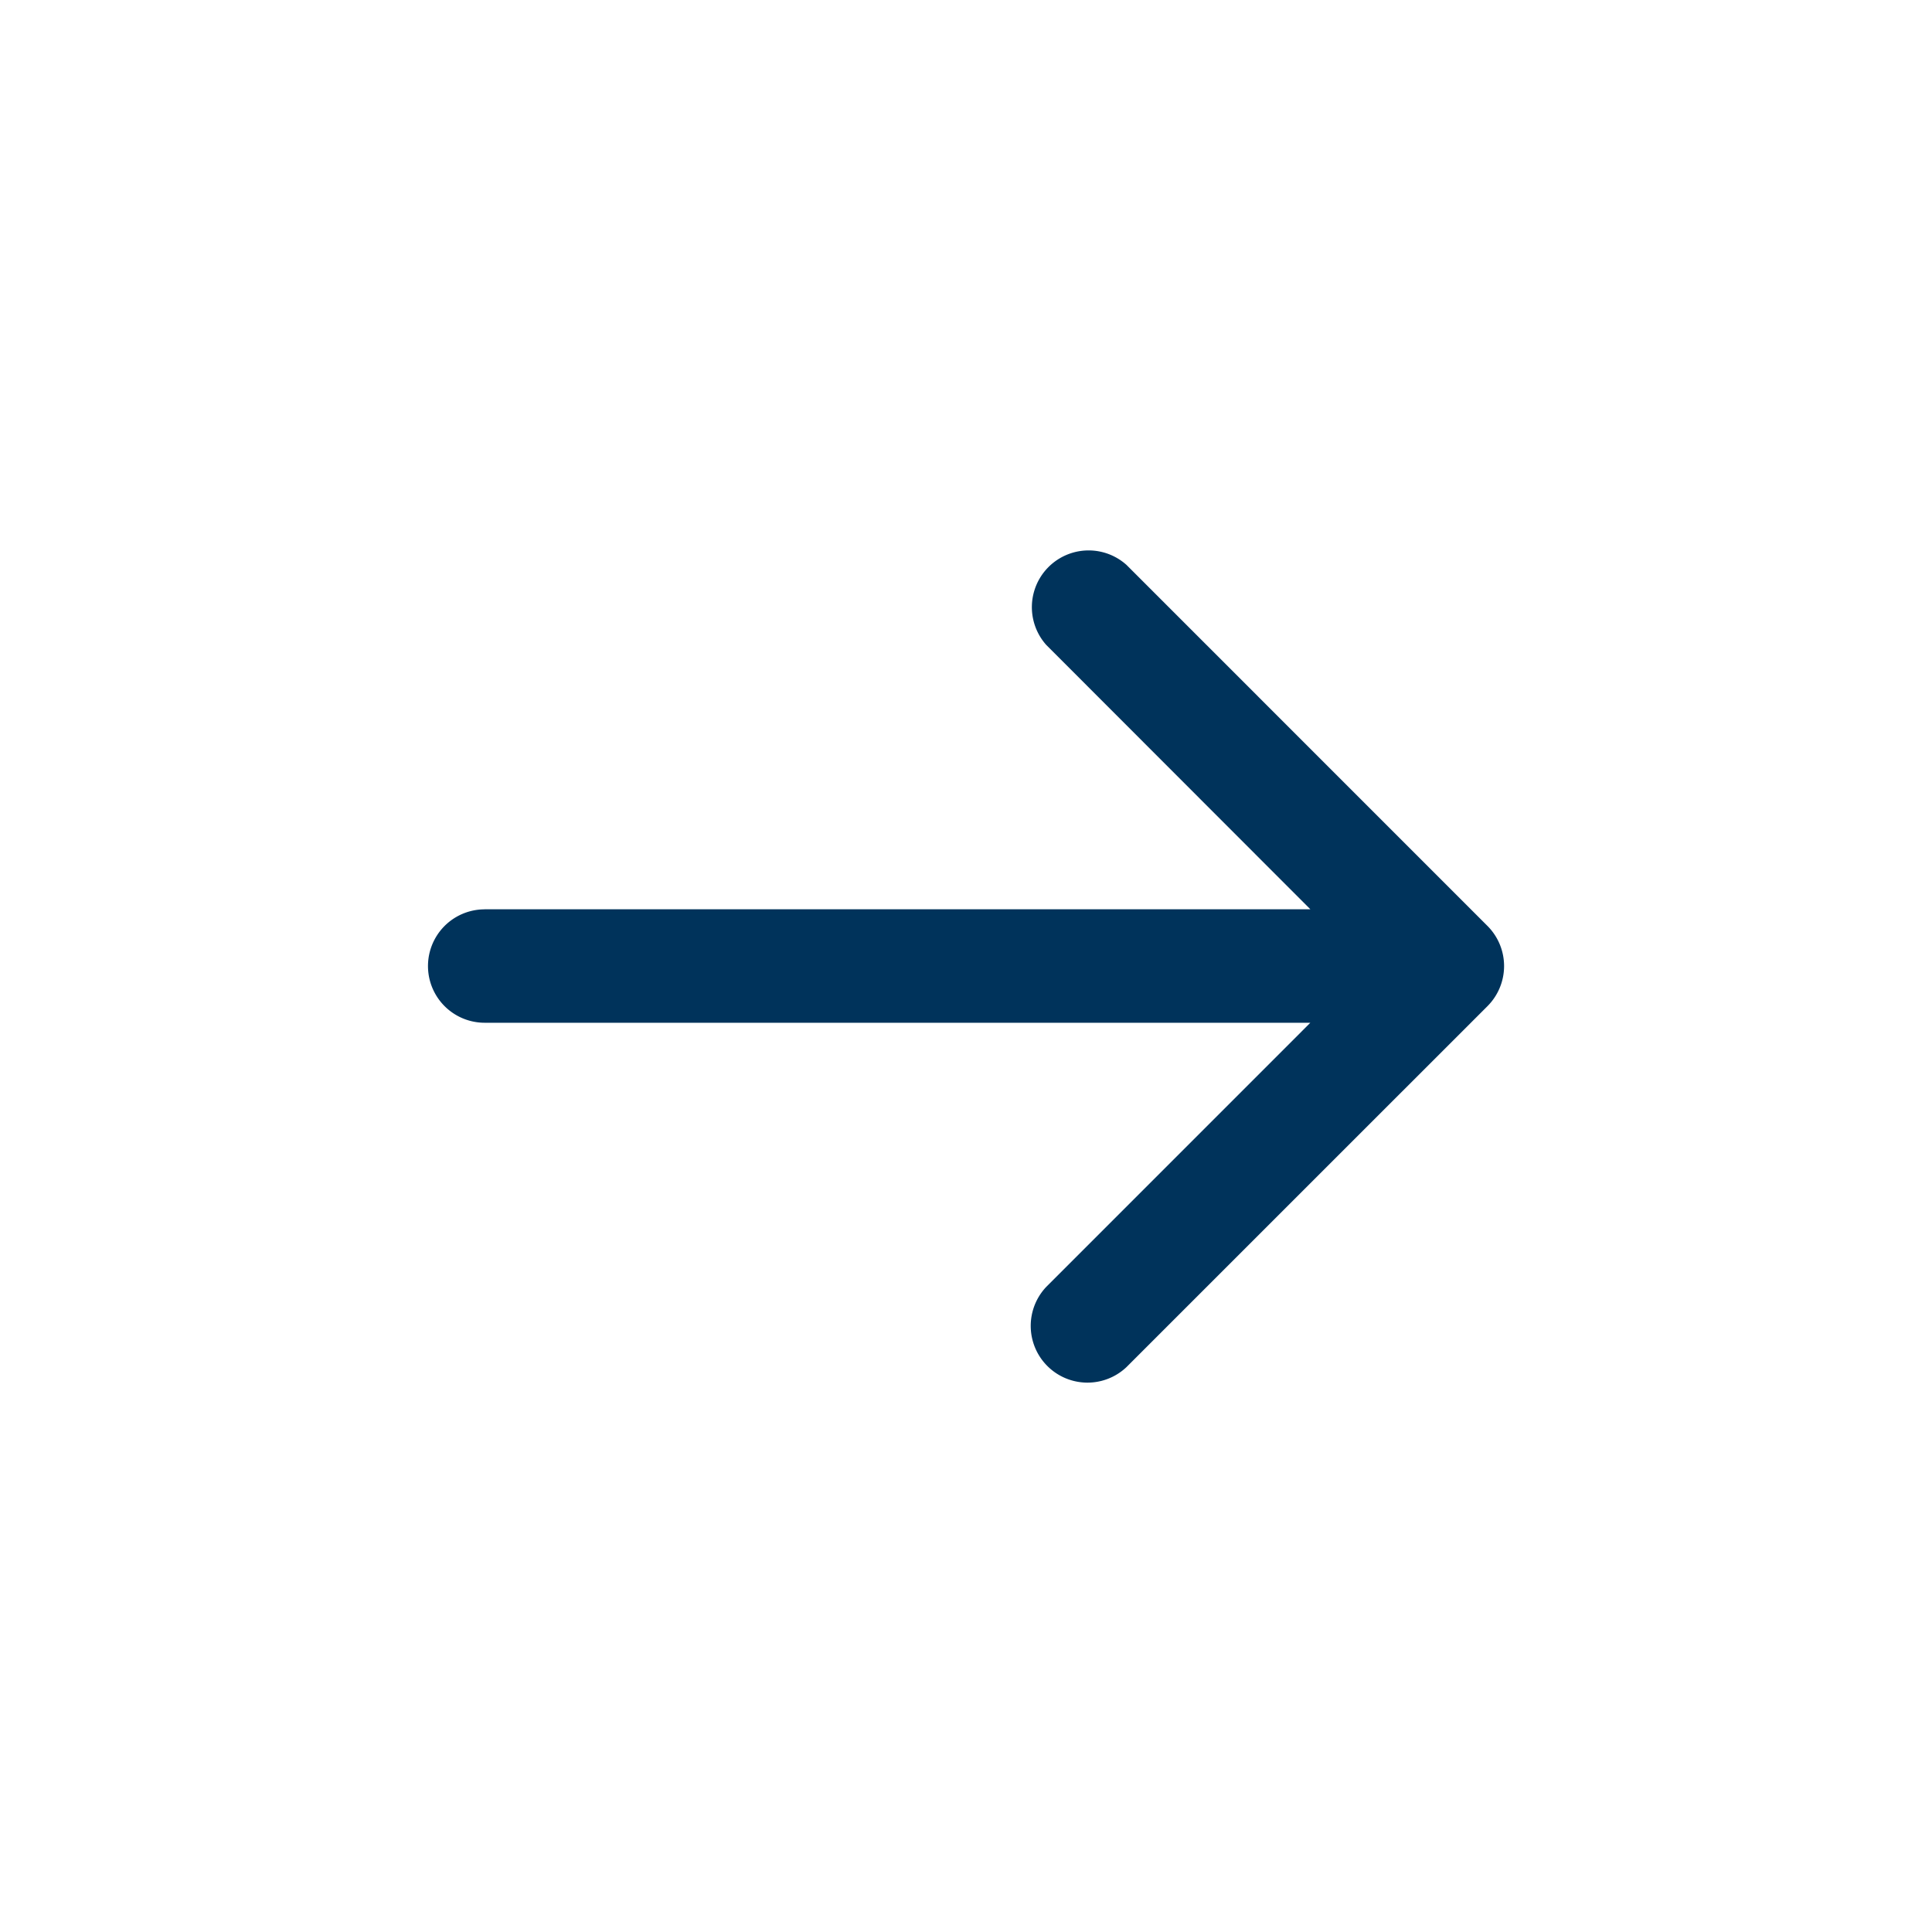 <svg id="Componente_97_19" data-name="Componente 97 – 19" xmlns="http://www.w3.org/2000/svg" width="40" height="40" viewBox="0 0 40 40">
  <path id="Trazado_185" data-name="Trazado 185" d="M0,0H40V40H0Z" fill="none" opacity="0.4"/>
  <path id="icon" d="M7.474,21.105V4.01L2,9.479A1.175,1.175,0,0,1,.343,7.818L7.818.344a1.175,1.175,0,0,1,1.662,0l7.473,7.474a1.175,1.175,0,0,1-1.66,1.662L9.823,4.011V21.105a1.174,1.174,0,1,1-2.348,0Z" transform="translate(31.14 11.352) rotate(90)" fill="#00335b"/>
</svg>
